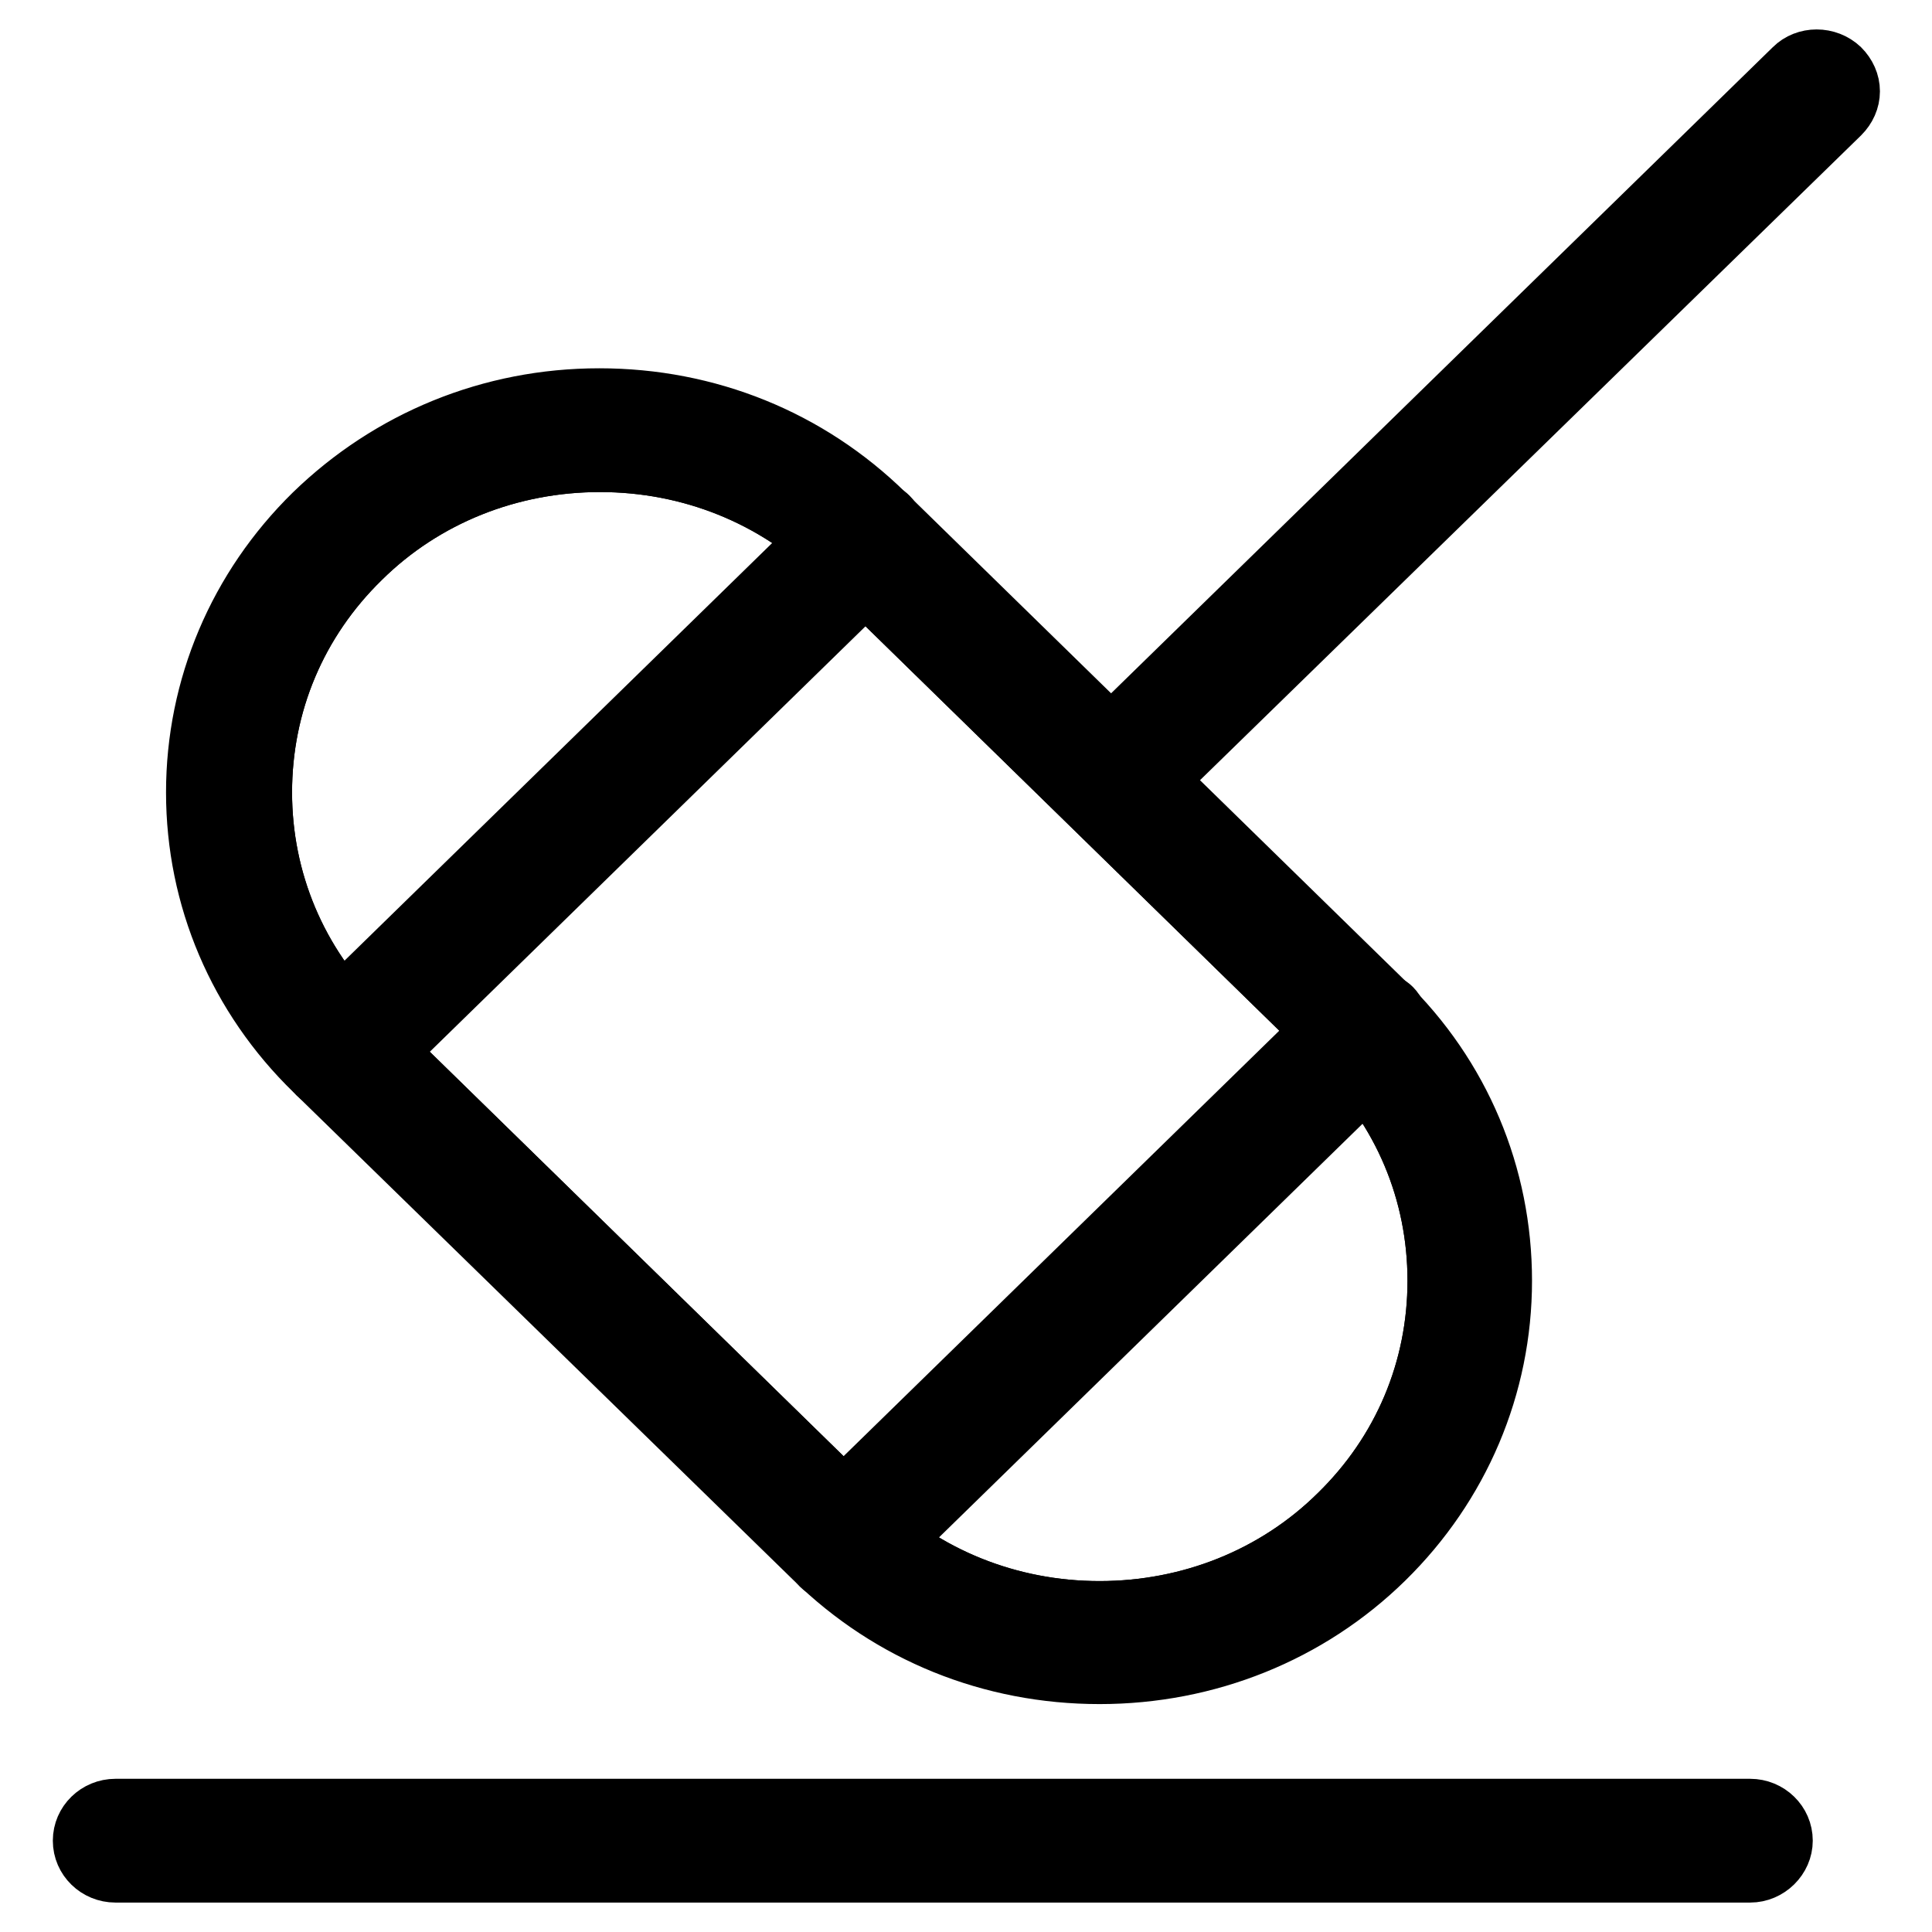<?xml version="1.0" encoding="utf-8"?>
<!-- Svg Vector Icons : http://www.onlinewebfonts.com/icon -->
<!DOCTYPE svg PUBLIC "-//W3C//DTD SVG 1.1//EN" "http://www.w3.org/Graphics/SVG/1.1/DTD/svg11.dtd">
<svg version="1.1" xmlns="http://www.w3.org/2000/svg" xmlns:xlink="http://www.w3.org/1999/xlink" x="0px" y="0px" viewBox="0 0 256 256" enable-background="new 0 0 256 256" xml:space="preserve">
<g><g><path stroke-width="6" fill-opacity="0" stroke="#000000"  d="M231.9,247.3H15.3c-1.9,0-3.5-1.5-3.5-3.4s1.6-3.4,3.5-3.4h216.6c2,0,3.5,1.5,3.5,3.4C235.4,245.7,233.8,247.3,231.9,247.3L231.9,247.3z"/><path stroke-width="6" fill-opacity="0" stroke="#000000"  d="M231.9,249.1H15.3c-2.9,0-5.3-2.3-5.3-5.2c0-2.9,2.4-5.2,5.3-5.2h216.6c2.9,0,5.3,2.3,5.3,5.2C237.2,246.7,234.8,249.1,231.9,249.1z M15.3,242.2c-1,0-1.7,0.7-1.7,1.7s0.8,1.7,1.7,1.7h216.6c1,0,1.7-0.7,1.7-1.7s-0.8-1.7-1.7-1.7H15.3z"/><path stroke-width="6" fill-opacity="0" stroke="#000000"  d="M243.2,14.5l-93.4,91.2c-1.4,1.3-3.6,1.3-5,0c-1.4-1.3-1.4-3.5,0-4.8l93.4-91.2c1.4-1.3,3.6-1.3,5,0C244.6,11,244.6,13.2,243.2,14.5L243.2,14.5z"/><path stroke-width="6" fill-opacity="0" stroke="#000000"  d="M147.3,108.5c-1.4,0-2.7-0.5-3.7-1.5c-1-1-1.6-2.3-1.6-3.7c0-1.4,0.5-2.7,1.6-3.7L237,8.4c2-2,5.4-2,7.5,0c1,1,1.6,2.3,1.6,3.7c0,1.4-0.6,2.7-1.6,3.7L151,107C150,108,148.7,108.5,147.3,108.5z M240.7,10.5c-0.5,0-0.9,0.2-1.2,0.5l-93.4,91.2c-0.3,0.3-0.5,0.7-0.5,1.2c0,0.4,0.2,0.8,0.5,1.2c0.7,0.6,1.8,0.6,2.5,0L242,13.3c0.3-0.3,0.5-0.7,0.5-1.2c0-0.4-0.2-0.8-0.5-1.2C241.6,10.6,241.2,10.5,240.7,10.5z"/><path stroke-width="6" fill-opacity="0" stroke="#000000"  d="M114.4,76.5l-64.1,62.6c-2.9,2.8-6.3,4-7.7,2.7c-1.4-1.3-0.1-4.7,2.7-7.5l64.1-62.6c2.9-2.8,6.3-4,7.7-2.6C118.5,70.3,117.3,73.7,114.4,76.5L114.4,76.5z"/><path stroke-width="6" fill-opacity="0" stroke="#000000"  d="M44.2,144.1c-1.1,0-2.1-0.4-2.8-1.1s-1.1-1.7-1.1-2.8c0-2.2,1.4-4.9,3.8-7.2l64.1-62.6c3.6-3.5,8.1-4.7,10.2-2.6c0.7,0.7,1.1,1.7,1.1,2.8c0,2.2-1.4,4.9-3.8,7.2l-64.1,62.6C49.2,142.7,46.5,144.1,44.2,144.1z M115.8,70.2c-1.3,0-3.2,0.8-5.1,2.7l-64.1,62.6c-2.3,2.3-3,4.5-2.7,5l0.3,0c1,0,3-0.8,4.9-2.7l64.1-62.6c2.5-2.4,2.9-4.6,2.7-5C115.9,70.2,115.8,70.2,115.8,70.2z"/><path stroke-width="6" fill-opacity="0" stroke="#000000"  d="M181.1,141.6L117,204.2c-2.9,2.8-6.3,4-7.7,2.7c-1.4-1.3-0.1-4.7,2.7-7.5l64.1-62.6c2.9-2.8,6.3-4,7.7-2.6C185.2,135.5,184,138.8,181.1,141.6L181.1,141.6z"/><path stroke-width="6" fill-opacity="0" stroke="#000000"  d="M110.9,209.2c-1.1,0-2.1-0.4-2.8-1.1c-0.7-0.7-1.1-1.7-1.1-2.8c0-2.2,1.4-4.9,3.8-7.2l64.1-62.6c3.6-3.5,8.1-4.7,10.2-2.6c0.7,0.7,1.1,1.7,1.1,2.8c0,2.2-1.4,4.9-3.8,7.2l-64.1,62.6C115.9,207.8,113.2,209.2,110.9,209.2z M182.5,135.4c-1.3,0-3.2,0.8-5.1,2.7l-64.1,62.6c-2.3,2.3-3,4.5-2.7,5l0.3,0c1,0,3-0.8,4.9-2.7l64.1-62.6c2.5-2.4,2.9-4.6,2.7-5C182.6,135.4,182.5,135.4,182.5,135.4z"/><path stroke-width="6" fill-opacity="0" stroke="#000000"  d="M145.7,216c-12.7,0-24.6-4.8-33.5-13.5l-66.2-64.7C37,129,32.1,117.4,32.1,105c0-12.4,4.9-24.1,13.9-32.8c8.9-8.7,20.9-13.5,33.5-13.5S104,63.5,113,72.2l66.2,64.7c8.9,8.7,13.9,20.4,13.9,32.8s-4.9,24.1-13.9,32.8C170.3,211.2,158.3,216,145.7,216z M79.5,62.2c-11.7,0-22.8,4.4-31,12.5c-8.3,8.1-12.8,18.8-12.8,30.3c0,11.4,4.5,22.2,12.8,30.3l66.2,64.7c8.3,8.1,19.3,12.5,31,12.5c11.7,0,22.8-4.4,31-12.5c8.3-8.1,12.8-18.8,12.8-30.3s-4.5-22.2-12.8-30.3l-66.2-64.7C102.2,66.6,91.2,62.2,79.5,62.2z"/><path stroke-width="6" fill-opacity="0" stroke="#000000"  d="M42.2,68.6c-20.5,20.1-20.5,52.7,0,72.8l33.1,32.3l33.1,32.3c20.5,20.1,54,20.1,74.5,0c20.5-20.1,20.5-52.7,0-72.8l-33.1-32.3l-33.1-32.3C96.2,48.5,62.8,48.5,42.2,68.6z M177.9,138.1c17.8,17.4,17.8,45.7,0,63c-17.8,17.4-46.7,17.4-64.5,0l-33.1-32.3l-33.1-32.3c-17.8-17.4-17.8-45.7,0-63C65,56,93.9,56,111.8,73.4l33.1,32.3L177.9,138.1z"/><path stroke-width="6" fill-opacity="0" stroke="#000000"  d="M145.7,222.8c-14.6,0-28.2-5.5-38.5-15.6L41,142.6C30.7,132.6,25,119.2,25,105c0-14.2,5.7-27.6,15.9-37.6c10.3-10,23.9-15.6,38.5-15.6s28.2,5.5,38.5,15.6l66.2,64.7c10.3,10,15.9,23.4,15.9,37.6s-5.7,27.6-15.9,37.6C173.9,217.3,160.2,222.8,145.7,222.8z M79.5,55.3c-13.6,0-26.4,5.2-36,14.5c-9.6,9.4-14.8,21.8-14.8,35.1s5.3,25.7,14.9,35.1l66.2,64.7c9.6,9.4,22.4,14.5,36,14.5c13.6,0,26.4-5.2,36-14.5c9.6-9.4,14.9-21.8,14.9-35.1c0-13.3-5.3-25.7-14.9-35.1l-66.2-64.7C105.9,60.5,93.1,55.3,79.5,55.3z M145.7,216c-12.7,0-24.6-4.8-33.5-13.5l-66.2-64.7C37,129,32.1,117.4,32.1,105c0-12.4,4.9-24.1,13.9-32.8c8.9-8.7,20.9-13.5,33.5-13.5S104,63.5,113,72.2l66.2,64.7c8.9,8.7,13.9,20.4,13.9,32.8s-4.9,24.1-13.9,32.8C170.3,211.2,158.3,216,145.7,216z M79.5,62.2c-11.7,0-22.8,4.4-31,12.5c-8.3,8.1-12.8,18.8-12.8,30.3c0,11.4,4.5,22.2,12.8,30.3l66.2,64.7c8.3,8.1,19.3,12.5,31,12.5c11.7,0,22.8-4.4,31-12.5c8.3-8.1,12.8-18.8,12.8-30.3s-4.5-22.2-12.8-30.3l-66.2-64.7C102.2,66.6,91.2,62.2,79.5,62.2z"/></g></g>
</svg>